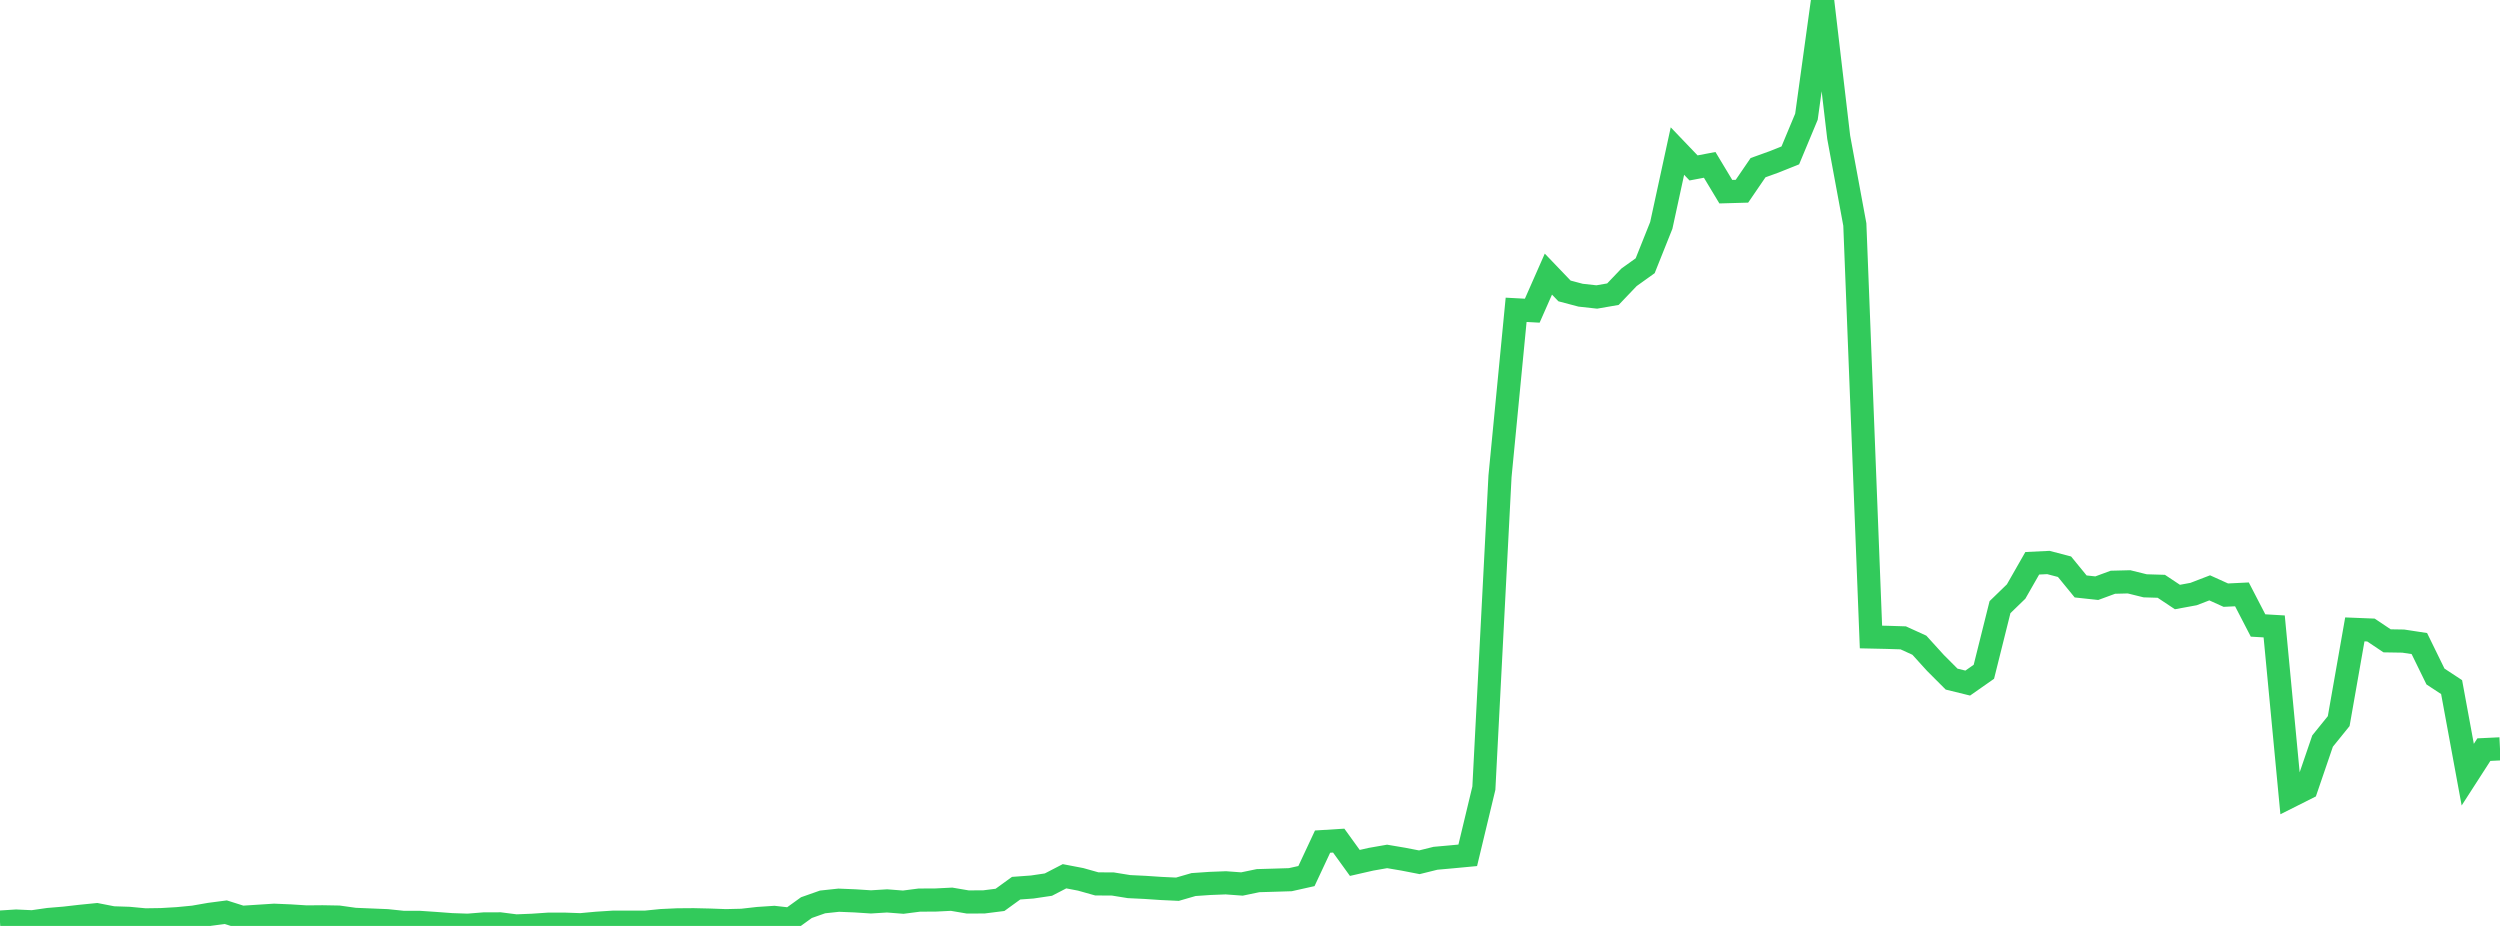 <?xml version="1.0" standalone="no"?>
<!DOCTYPE svg PUBLIC "-//W3C//DTD SVG 1.1//EN" "http://www.w3.org/Graphics/SVG/1.1/DTD/svg11.dtd">

<svg width="135" height="50" viewBox="0 0 135 50" preserveAspectRatio="none" 
  xmlns="http://www.w3.org/2000/svg"
  xmlns:xlink="http://www.w3.org/1999/xlink">


<polyline points="0.0, 49.792 0.871, 49.737 1.742, 49.777 2.613, 49.652 3.484, 49.579 4.355, 49.479 5.226, 49.392 6.097, 49.562 6.968, 49.591 7.839, 49.673 8.71, 49.66 9.581, 49.609 10.452, 49.525 11.323, 49.373 12.194, 49.259 13.065, 49.535 13.935, 49.479 14.806, 49.423 15.677, 49.46 16.548, 49.515 17.419, 49.507 18.29, 49.523 19.161, 49.645 20.032, 49.681 20.903, 49.717 21.774, 49.808 22.645, 49.808 23.516, 49.867 24.387, 49.932 25.258, 49.962 26.129, 49.892 27.0, 49.889 27.871, 50.0 28.742, 49.965 29.613, 49.906 30.484, 49.905 31.355, 49.935 32.226, 49.855 33.097, 49.799 33.968, 49.799 34.839, 49.799 35.71, 49.712 36.581, 49.672 37.452, 49.665 38.323, 49.685 39.194, 49.717 40.065, 49.696 40.935, 49.598 41.806, 49.54 42.677, 49.639 43.548, 49.011 44.419, 48.704 45.29, 48.611 46.161, 48.646 47.032, 48.702 47.903, 48.649 48.774, 48.717 49.645, 48.605 50.516, 48.601 51.387, 48.558 52.258, 48.706 53.129, 48.703 54.0, 48.593 54.871, 47.962 55.742, 47.898 56.613, 47.769 57.484, 47.318 58.355, 47.485 59.226, 47.73 60.097, 47.736 60.968, 47.877 61.839, 47.919 62.71, 47.977 63.581, 48.018 64.452, 47.766 65.323, 47.706 66.194, 47.672 67.065, 47.736 67.935, 47.555 68.806, 47.53 69.677, 47.503 70.548, 47.308 71.419, 45.447 72.29, 45.393 73.161, 46.598 74.032, 46.399 74.903, 46.247 75.774, 46.394 76.645, 46.563 77.516, 46.347 78.387, 46.269 79.258, 46.187 80.129, 42.56 81.0, 25.724 81.871, 16.73 82.742, 16.777 83.613, 14.802 84.484, 15.711 85.355, 15.941 86.226, 16.037 87.097, 15.886 87.968, 14.974 88.839, 14.35 89.71, 12.17 90.581, 8.158 91.452, 9.068 92.323, 8.903 93.194, 10.351 94.065, 10.326 94.935, 9.054 95.806, 8.74 96.677, 8.391 97.548, 6.302 98.419, 0.0 99.29, 7.414 100.161, 12.123 101.032, 34.398 101.903, 34.417 102.774, 34.444 103.645, 34.841 104.516, 35.8 105.387, 36.672 106.258, 36.886 107.129, 36.276 108.0, 32.786 108.871, 31.942 109.742, 30.417 110.613, 30.375 111.484, 30.603 112.355, 31.668 113.226, 31.762 114.097, 31.441 114.968, 31.419 115.839, 31.634 116.71, 31.66 117.581, 32.239 118.452, 32.079 119.323, 31.744 120.194, 32.138 121.065, 32.096 121.935, 33.776 122.806, 33.827 123.677, 43.002 124.548, 42.564 125.419, 40.017 126.29, 38.94 127.161, 33.987 128.032, 34.022 128.903, 34.605 129.774, 34.619 130.645, 34.752 131.516, 36.532 132.387, 37.104 133.258, 41.832 134.129, 40.48 135.0, 40.438" fill="none" stroke="#32ca5b" stroke-width="1.25"/>

</svg>